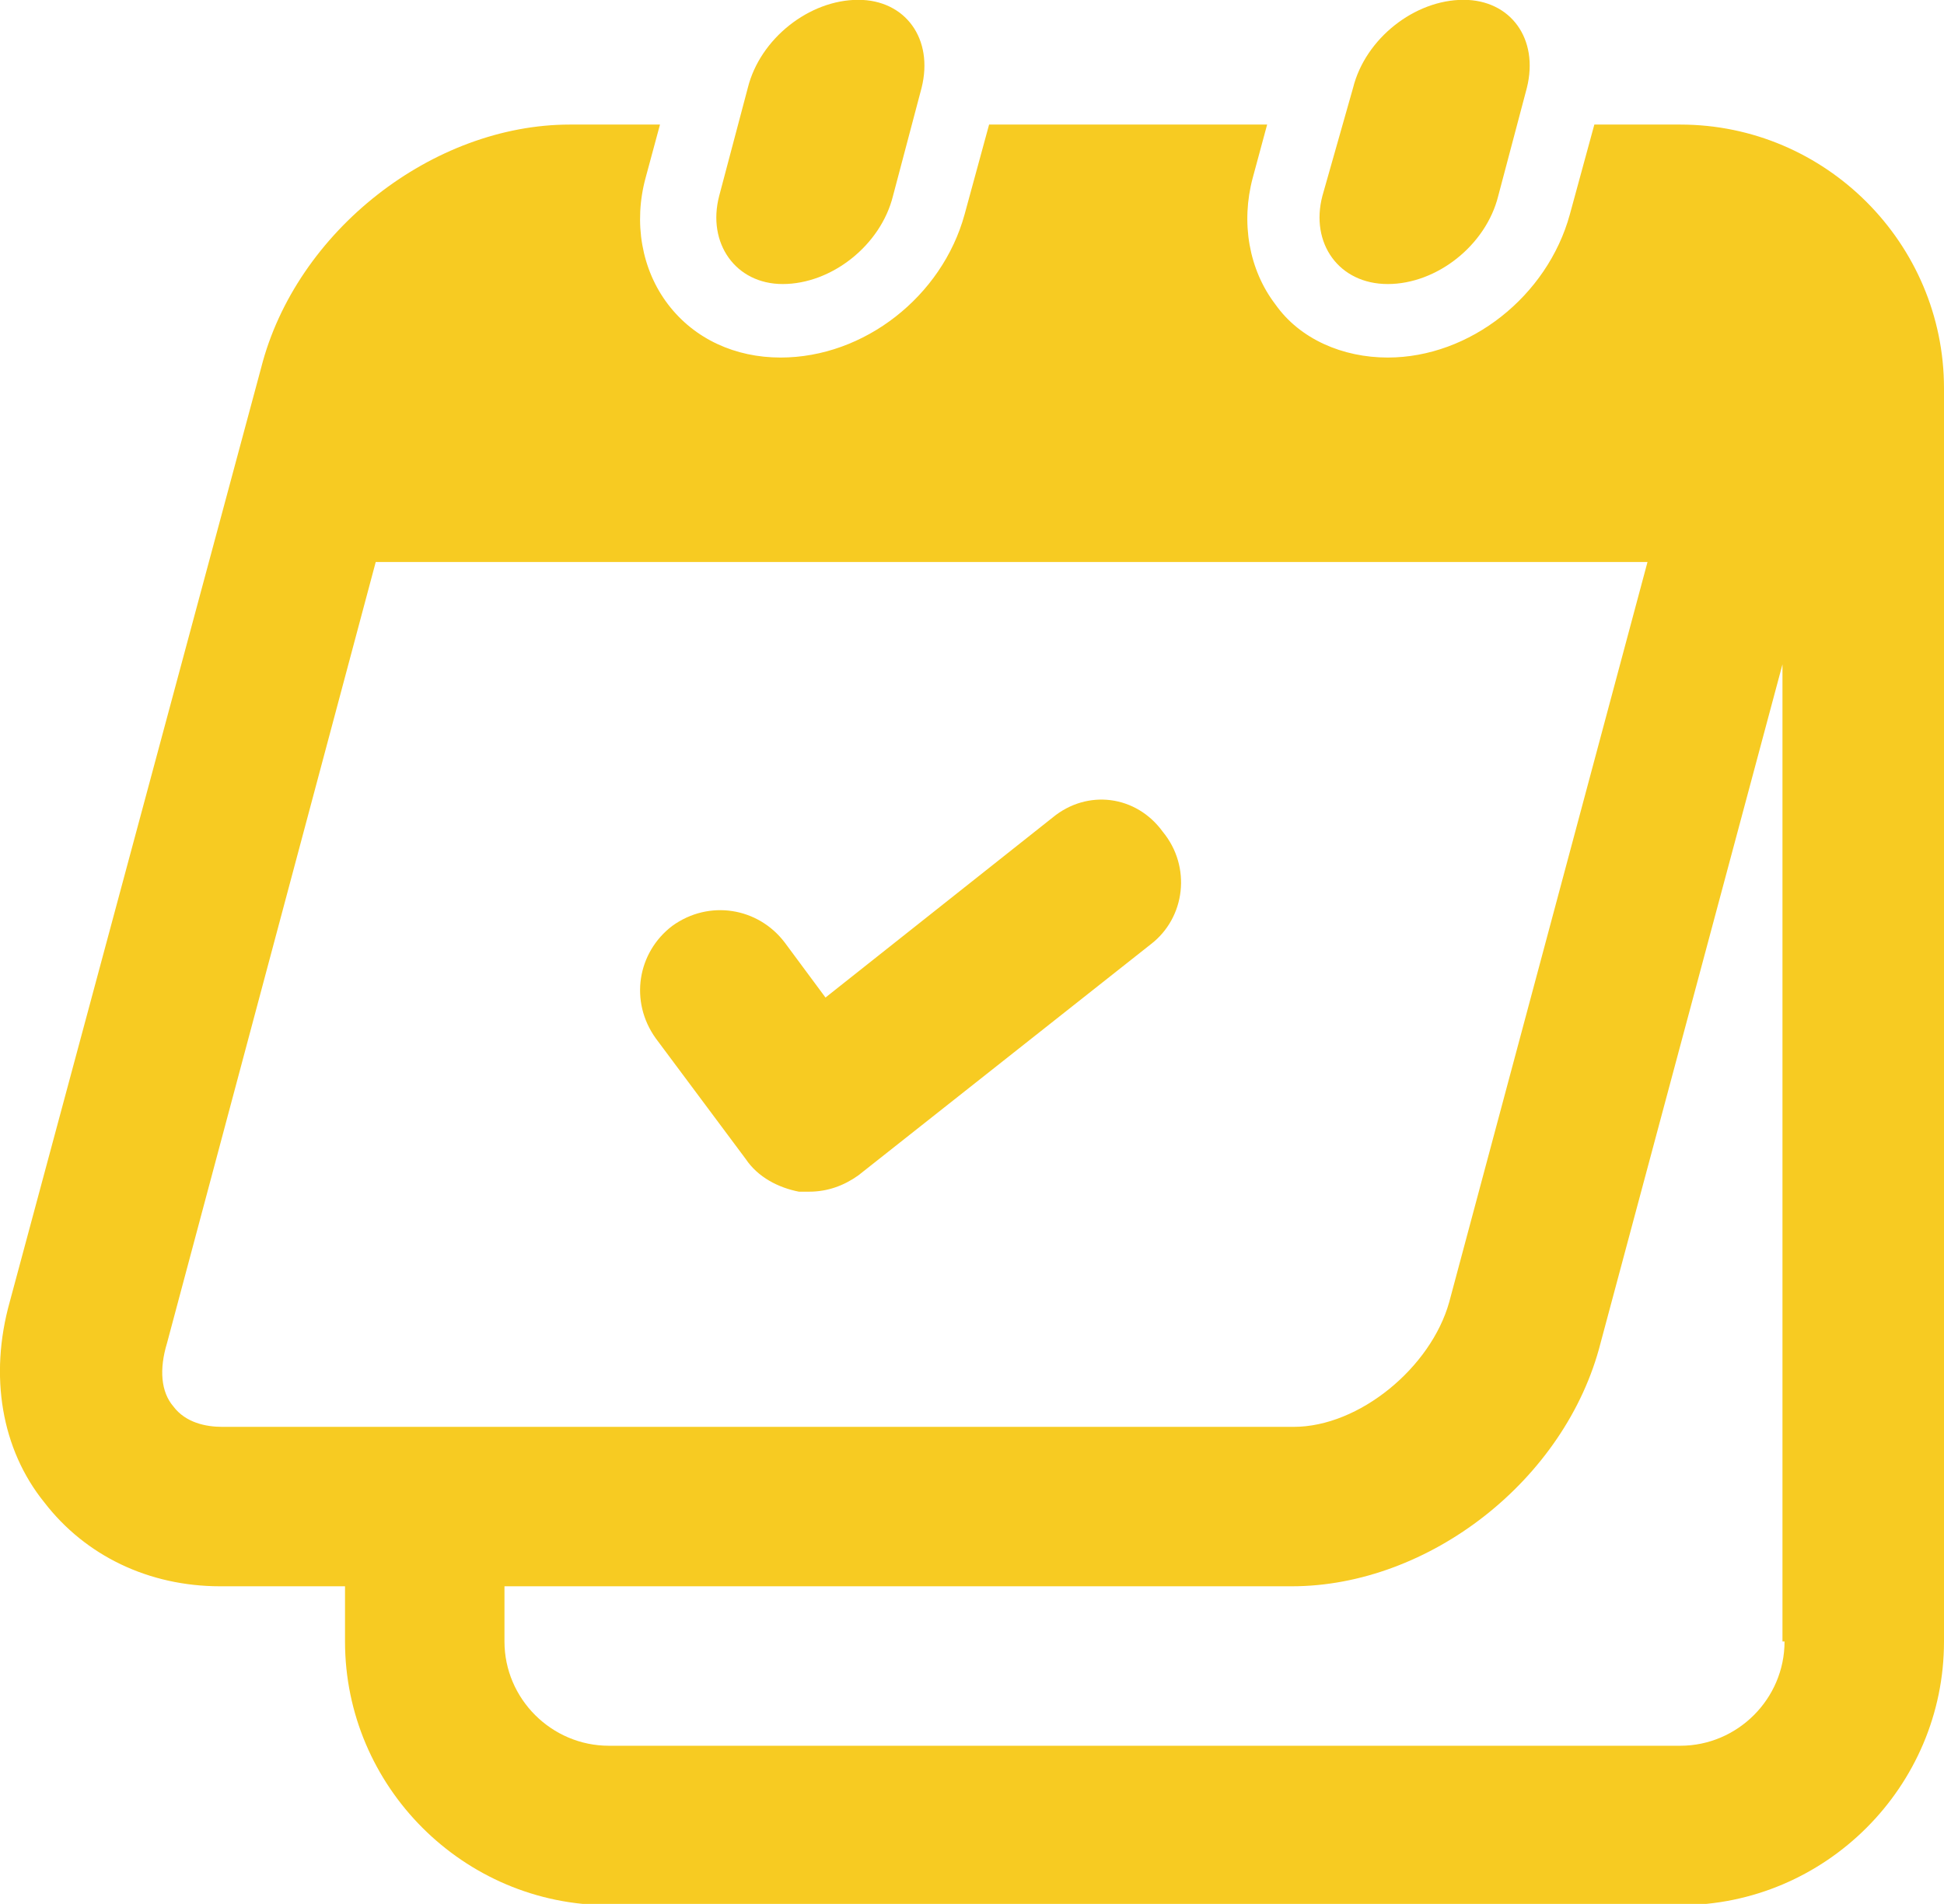 <?xml version="1.0" encoding="UTF-8" standalone="no"?><svg xmlns="http://www.w3.org/2000/svg" xmlns:xlink="http://www.w3.org/1999/xlink" fill="#000000" height="43.1" preserveAspectRatio="xMidYMid meet" version="1" viewBox="0.0 -0.0 44.0 43.1" width="44" zoomAndPan="magnify"><defs><clipPath id="a"><path d="M 0 2 L 44 2 L 44 43.129 L 0 43.129 Z M 0 2"/></clipPath></defs><g><g clip-path="url(#a)" id="change1_1"><path d="M 40.391 37.16 C 40.391 38.457 39.328 39.52 38.031 39.52 L 13.781 39.52 C 12.484 39.52 11.418 38.457 11.418 37.16 L 11.418 35.91 L 29.238 35.91 C 32.34 35.91 35.438 33.504 36.227 30.402 L 40.344 15.039 L 40.344 37.16 Z M 5.031 32.301 C 4.66 32.301 4.199 32.207 3.922 31.836 C 3.645 31.512 3.598 31.004 3.781 30.402 L 8.504 12.723 L 37.289 12.723 L 32.801 29.477 C 32.387 30.957 30.766 32.301 29.281 32.301 Z M 38.031 2.82 L 36.086 2.82 L 35.531 4.855 C 35.023 6.707 33.266 8.094 31.41 8.094 C 30.395 8.094 29.422 7.68 28.867 6.891 C 28.266 6.105 28.082 5.039 28.355 4.023 L 28.68 2.82 L 22.387 2.82 L 21.832 4.855 C 21.324 6.707 19.562 8.094 17.668 8.094 C 16.648 8.094 15.723 7.68 15.121 6.891 C 14.52 6.105 14.336 5.039 14.613 4.023 L 14.938 2.82 L 12.898 2.82 C 9.801 2.82 6.699 5.227 5.91 8.328 L 0.219 29.477 C -0.246 31.145 0.031 32.809 1.004 34.012 C 1.93 35.215 3.363 35.91 4.984 35.91 L 7.809 35.91 L 7.809 37.16 C 7.809 40.445 10.492 43.129 13.777 43.129 L 38.031 43.129 C 41.316 43.129 44 40.445 44 37.16 L 44 8.789 C 44 5.504 41.316 2.82 38.031 2.82" fill="#f7cb22"/></g><g id="change1_2"><path d="M 17.715 6.43 C 18.824 6.43 19.934 5.551 20.211 4.438 L 20.859 1.988 C 21.137 0.875 20.488 -0.004 19.426 -0.004 C 18.316 -0.004 17.203 0.875 16.926 1.988 L 16.277 4.438 C 16 5.504 16.648 6.43 17.715 6.43" fill="#f7cb22"/></g><g id="change1_3"><path d="M 31.41 6.43 C 32.523 6.43 33.633 5.551 33.91 4.438 L 34.559 1.988 C 34.836 0.875 34.188 -0.004 33.125 -0.004 C 32.016 -0.004 30.902 0.875 30.625 1.988 L 29.93 4.438 C 29.652 5.504 30.301 6.43 31.41 6.43" fill="#f7cb22"/></g><g id="change1_4"><path d="M 23.824 18.508 L 18.684 22.582 L 17.758 21.332 C 17.156 20.543 16.047 20.359 15.215 20.961 C 14.426 21.562 14.242 22.672 14.844 23.508 L 16.879 26.238 C 17.156 26.652 17.621 26.887 18.082 26.977 L 18.316 26.977 C 18.73 26.977 19.102 26.84 19.426 26.609 L 26.043 21.379 C 26.832 20.777 26.969 19.621 26.32 18.832 C 25.719 18 24.609 17.859 23.824 18.508" fill="#f7cb22"/></g></g></svg>